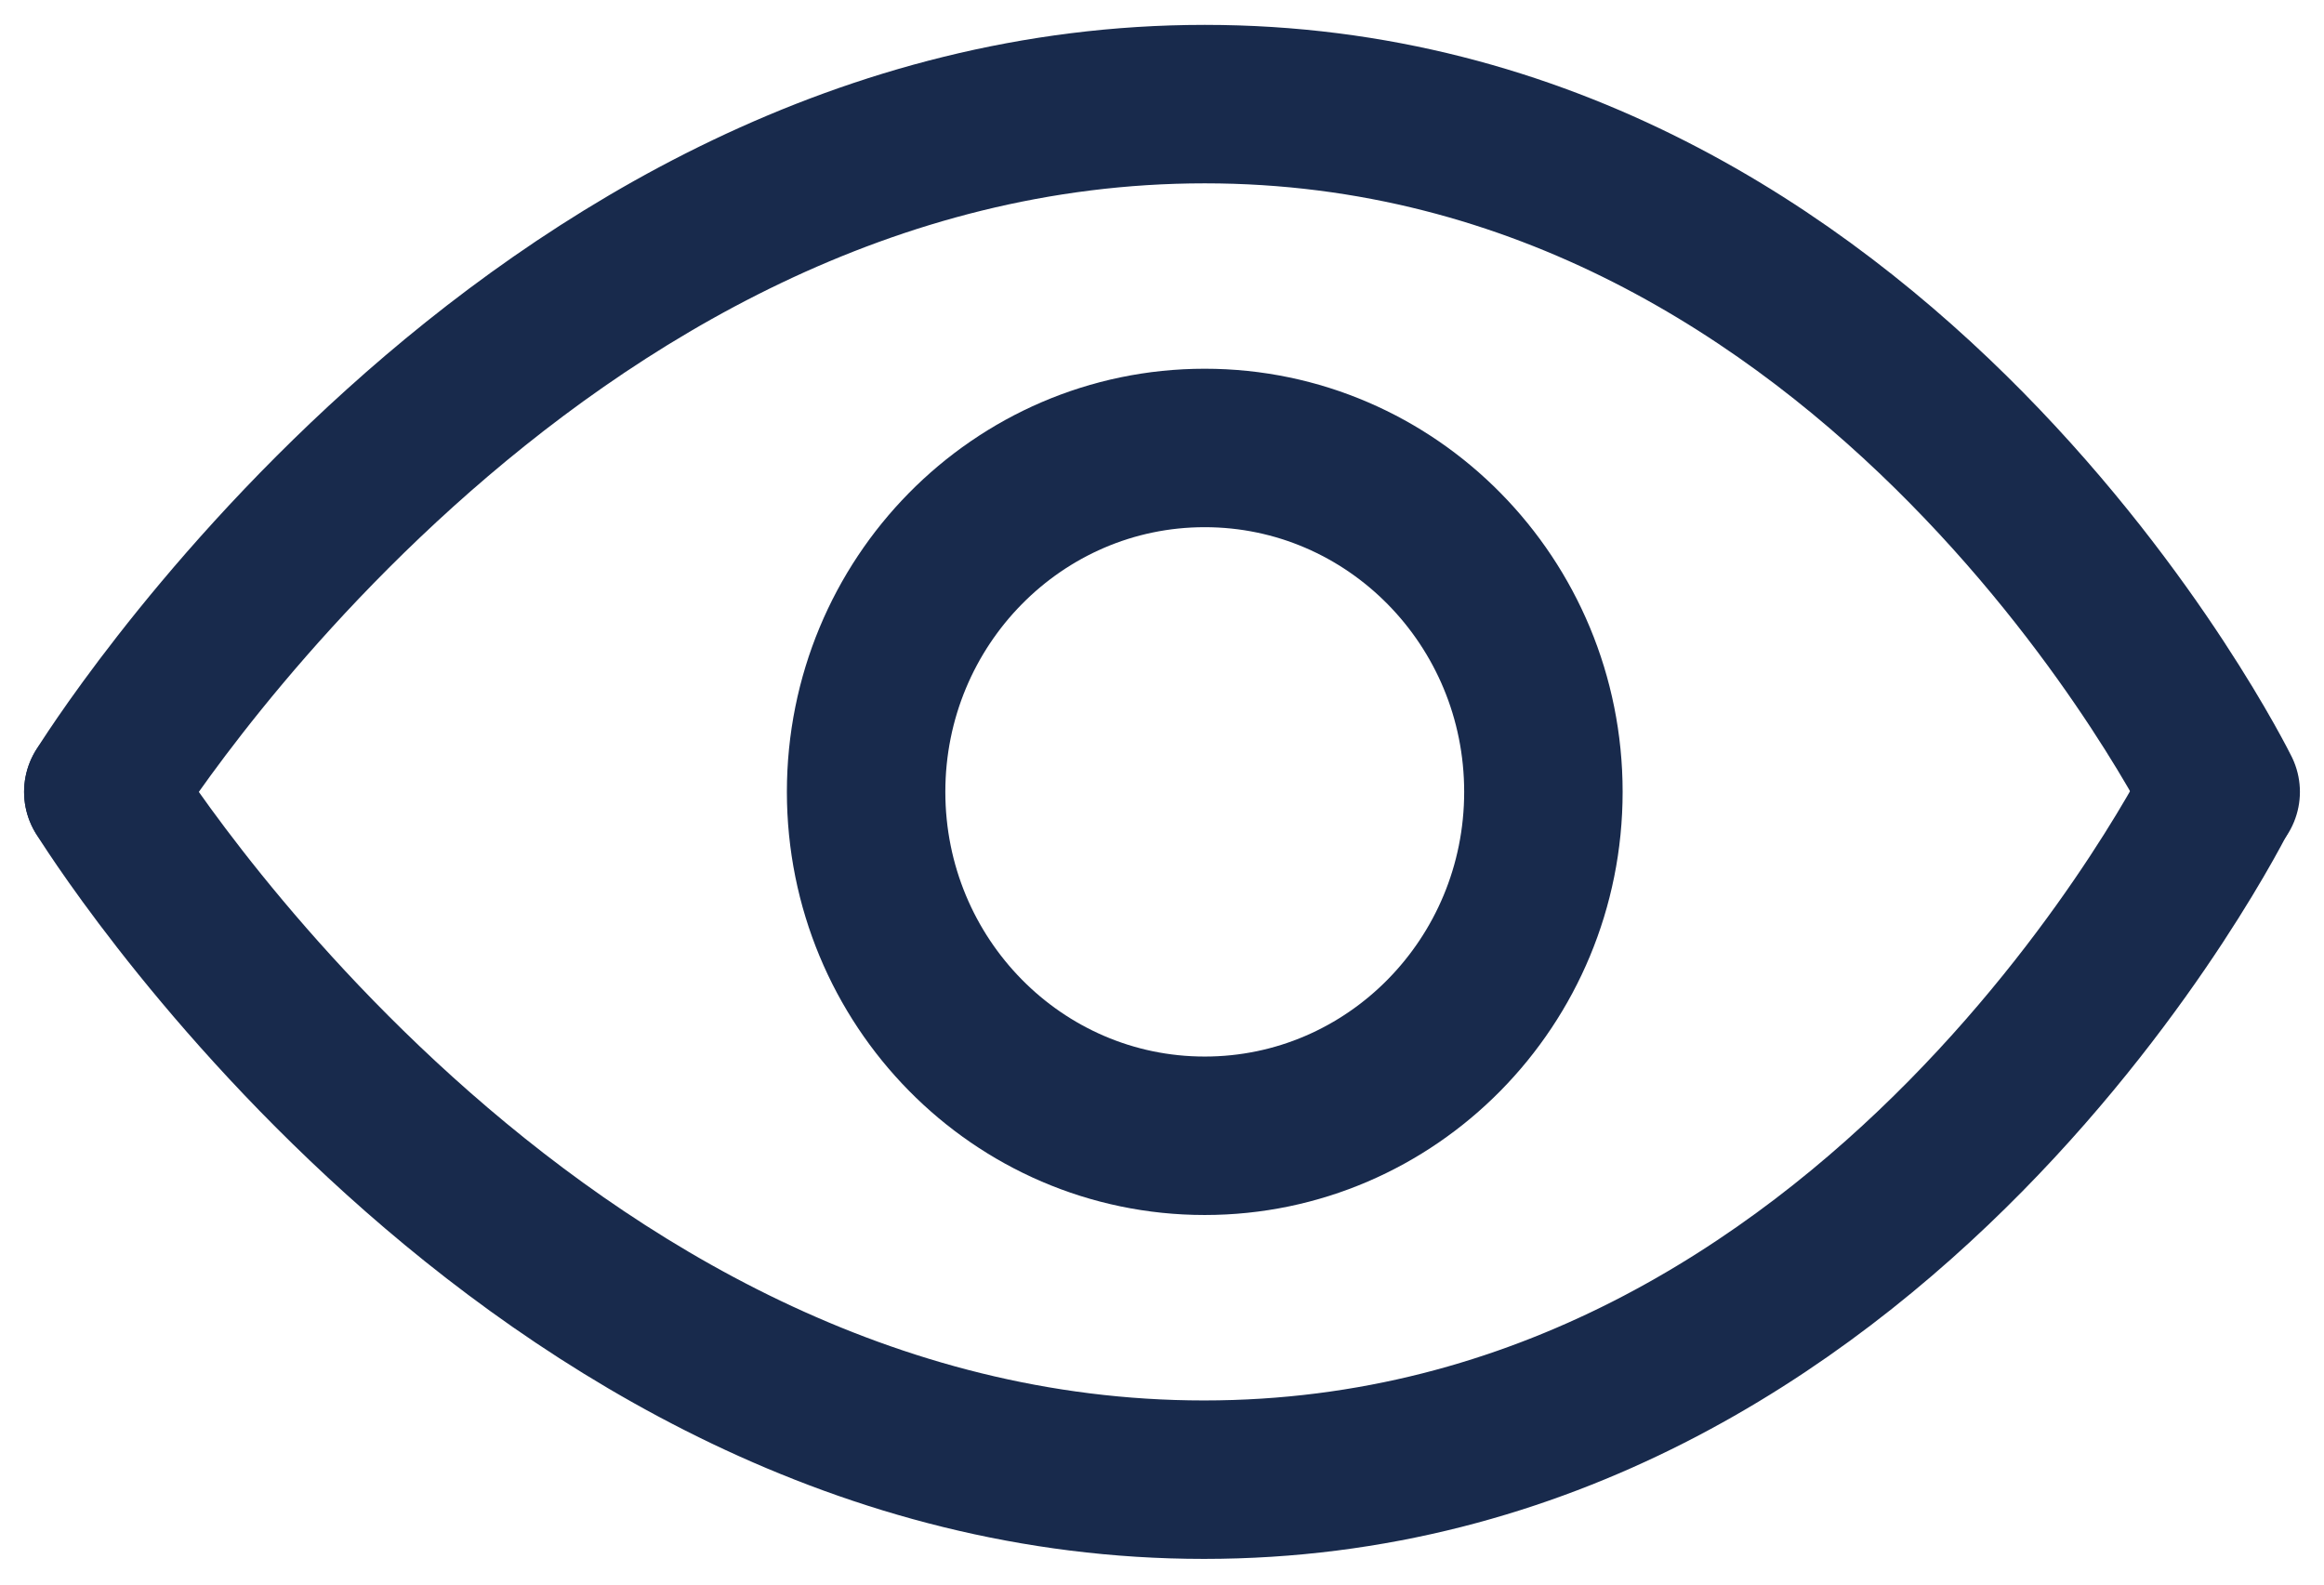 <svg width="44" height="30" viewBox="0 0 44 30" fill="none" xmlns="http://www.w3.org/2000/svg">
<path d="M1.956 14.992C1.956 14.992 9.986 1.971 22.809 1.971C35.633 1.971 42.044 14.992 42.044 14.992" stroke="#182A4C" stroke-width="3" stroke-linecap="round" stroke-linejoin="round"/>
<path d="M42.029 14.992C42.029 14.992 35.617 28.014 22.794 28.014C9.97 28.014 1.956 14.992 1.956 14.992" stroke="#182A4C" stroke-width="3" stroke-linecap="round" stroke-linejoin="round"/>
<path d="M22.809 21.503C26.35 21.503 29.221 18.588 29.221 14.992C29.221 11.396 26.35 8.481 22.809 8.481C19.268 8.481 16.398 11.396 16.398 14.992C16.398 18.588 19.268 21.503 22.809 21.503Z" stroke="#182A4C" stroke-width="3" stroke-linecap="round" stroke-linejoin="round"/>
</svg>
